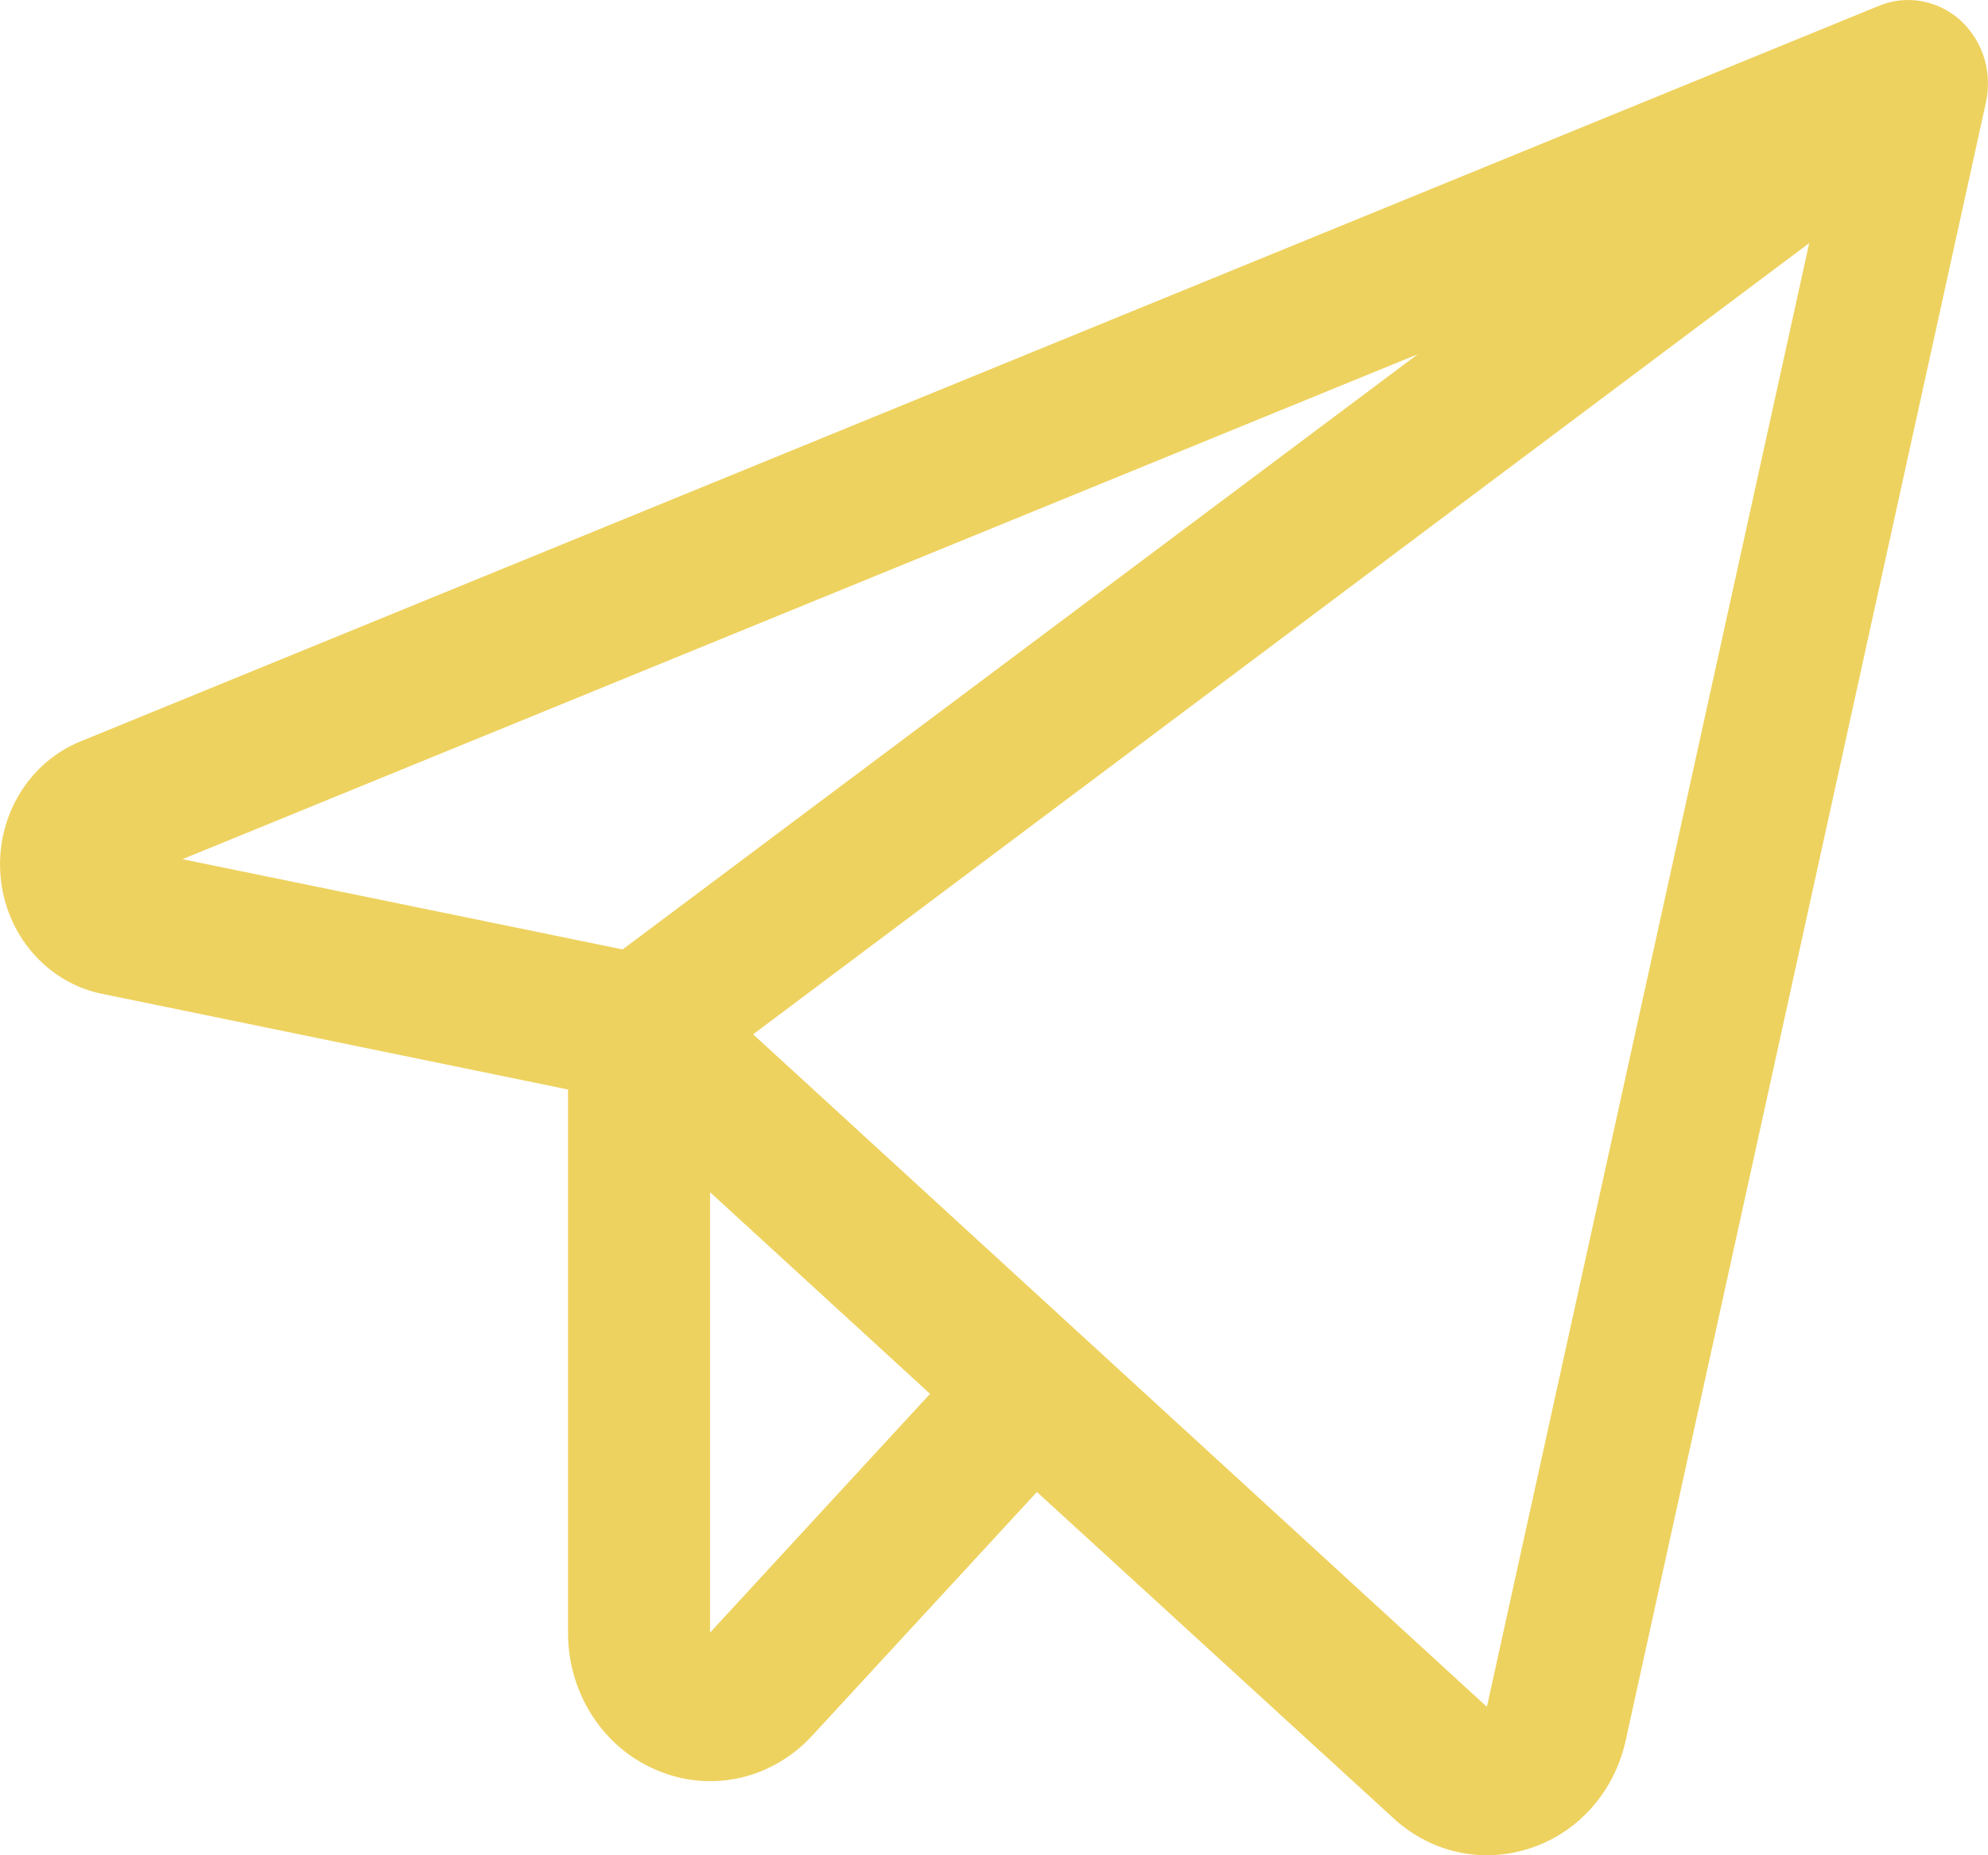 <?xml version="1.0" encoding="UTF-8"?> <svg xmlns="http://www.w3.org/2000/svg" width="30" height="28" viewBox="0 0 30 28" fill="none"><path d="M29.583 0.306C29.417 0.157 29.215 0.057 28.999 0.018C28.782 -0.021 28.56 0.003 28.356 0.087L1.214 11.19C0.83 11.346 0.504 11.629 0.286 11.996C0.069 12.362 -0.029 12.793 0.008 13.223C0.044 13.652 0.214 14.058 0.49 14.378C0.766 14.699 1.135 14.917 1.54 14.999L8.572 16.443V24.64C8.571 25.087 8.698 25.523 8.937 25.893C9.175 26.264 9.515 26.55 9.912 26.716C10.307 26.885 10.743 26.926 11.161 26.833C11.579 26.739 11.961 26.517 12.257 26.194L15.648 22.517L21.027 27.44C21.416 27.8 21.916 27.999 22.435 28C22.662 28 22.888 27.962 23.105 27.889C23.458 27.772 23.776 27.56 24.027 27.274C24.278 26.989 24.452 26.639 24.534 26.261L29.97 1.54C30.018 1.317 30.008 1.084 29.94 0.867C29.872 0.65 29.748 0.456 29.583 0.306ZM21.395 5.346L9.396 14.329L2.753 12.967L21.395 5.346ZM10.715 24.64V17.993L14.035 21.036L10.715 24.64ZM22.438 25.76L11.365 15.61L27.302 3.669L22.438 25.76Z" fill="#EED25F"></path></svg> 
